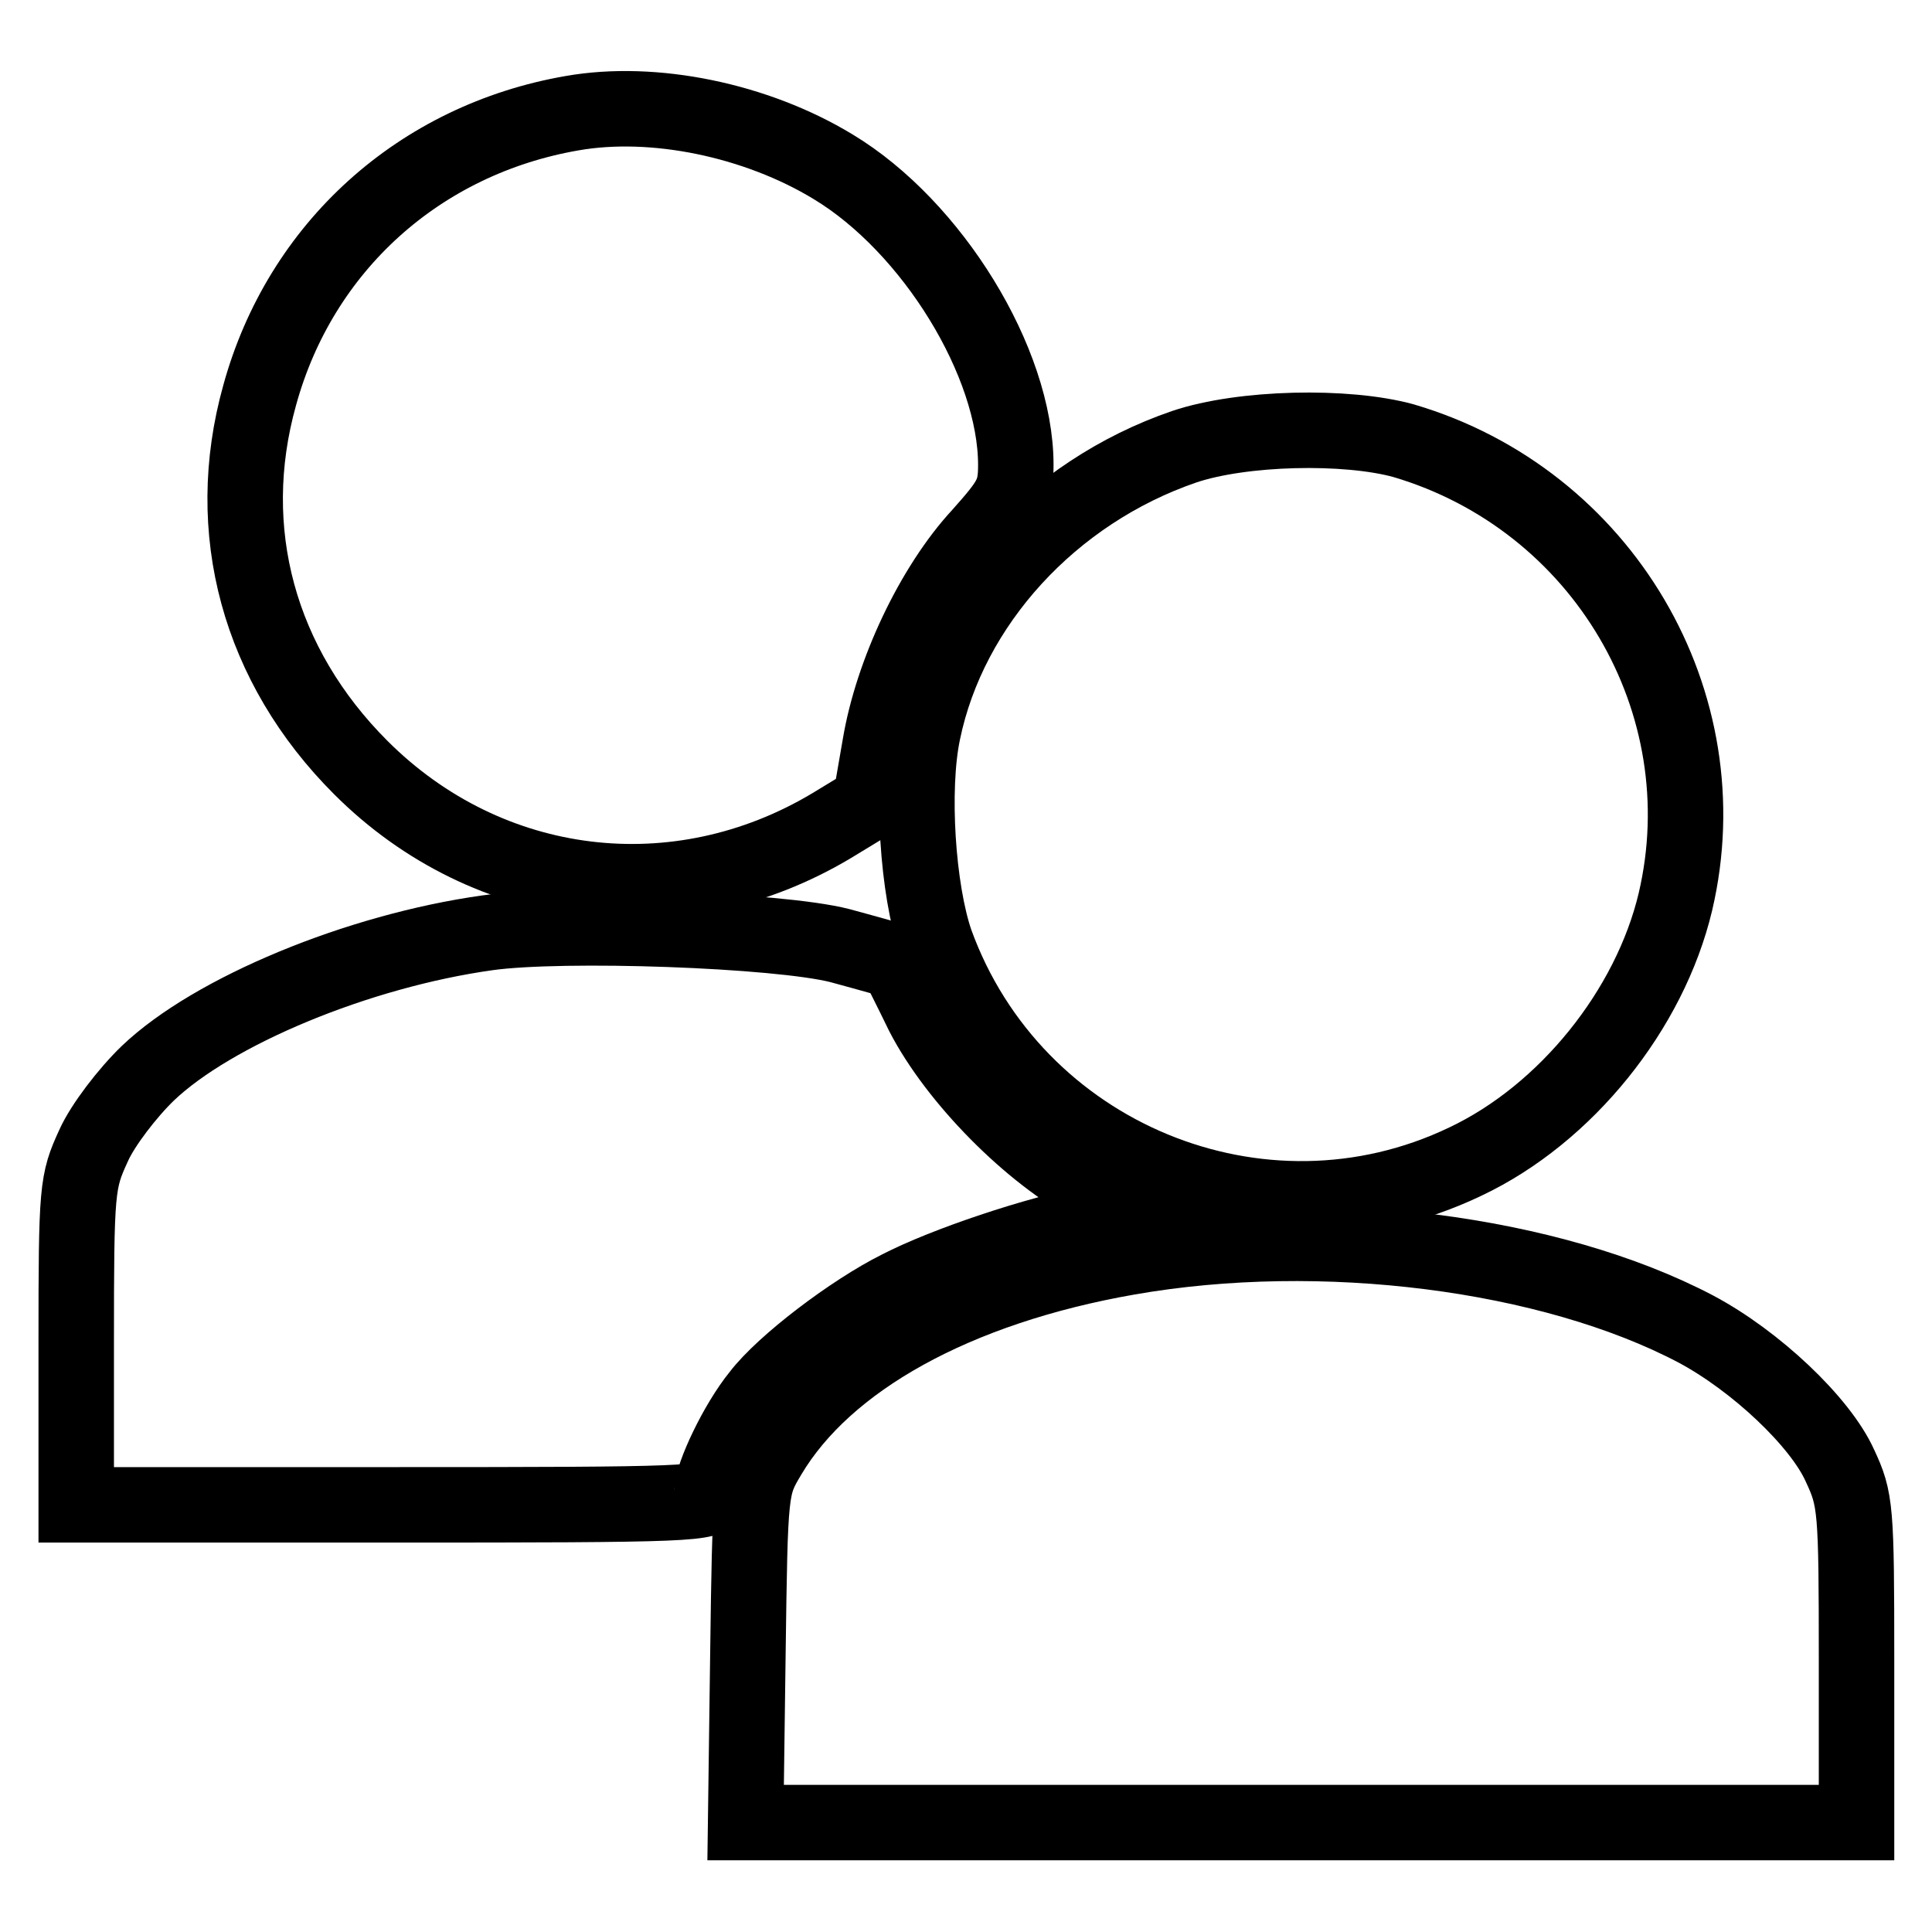 <?xml version="1.0" encoding="utf-8"?>
<!-- Svg Vector Icons : http://www.onlinewebfonts.com/icon -->
<!DOCTYPE svg PUBLIC "-//W3C//DTD SVG 1.1//EN" "http://www.w3.org/Graphics/SVG/1.1/DTD/svg11.dtd">
<svg version="1.1" xmlns="http://www.w3.org/2000/svg" xmlns:xlink="http://www.w3.org/1999/xlink" x="0px" y="0px" viewBox="0 0 256 256" enable-background="new 0 0 256 256" xml:space="preserve">
<g> <g> <path stroke-width="10" fill-opacity="0" stroke="#000000"  d="M75.8,15c-20.2,3.5-36,17.7-41.4,37.4c-5,17.9-0.1,35.8,13.4,49.3c16.9,16.9,42,19.9,62.4,7.7l5.1-3.1  l1.3-7.5c1.6-9.6,7-21.1,13.3-27.9c4.1-4.6,4.7-5.6,4.7-9.3c0-13.6-11.1-31.6-24.2-39.5C100.2,15.9,86.6,13.1,75.8,15z"/> <path stroke-width="10" fill-opacity="0" stroke="#000000"  d="M156.9,59.2c-17.5,6-31.1,20.8-34.6,37.8c-1.6,7.6-0.7,21,1.7,27.9c10.3,28.4,43.1,42,70.2,29  c13.3-6.3,24.4-20.1,27.8-34.4c6.2-26.4-9.6-53.3-36-61.1C178.4,56.3,164.6,56.6,156.9,59.2z"/> <path stroke-width="10" fill-opacity="0" stroke="#000000"  d="M64.6,123.6c-17.2,2.4-36.4,10.4-45,18.6c-2.7,2.6-6,6.9-7.2,9.6c-2.2,4.8-2.3,5.6-2.3,26.2v21.4h42.1  c39.5,0,42.1-0.1,42.1-1.7c0.1-2.3,3.3-9.1,6.3-12.8c3.2-4.2,12.3-11.1,18.5-14.2c6.2-3.2,18.2-7.2,26-8.7l6.3-1.3l-6.3-3.3  c-8.6-4.5-18.4-14.5-22.8-23c-1.8-3.7-3.3-6.7-3.5-6.9c-0.1-0.2-3.5-1.1-7.5-2.2C103.1,123.2,74.6,122.2,64.6,123.6z"/> <path stroke-width="10" fill-opacity="0" stroke="#000000"  d="M149.5,166.6c-22.9,4-40.1,13.6-47.6,26.2c-2.5,4.2-2.5,4.3-2.8,26.4l-0.3,22.3h73.5H246v-21.4  c0-20.3-0.1-21.4-2.2-25.9c-2.6-5.8-11.2-13.9-19.1-18.1C205.5,166,175.2,162.1,149.5,166.6z"/> </g></g>
</svg>